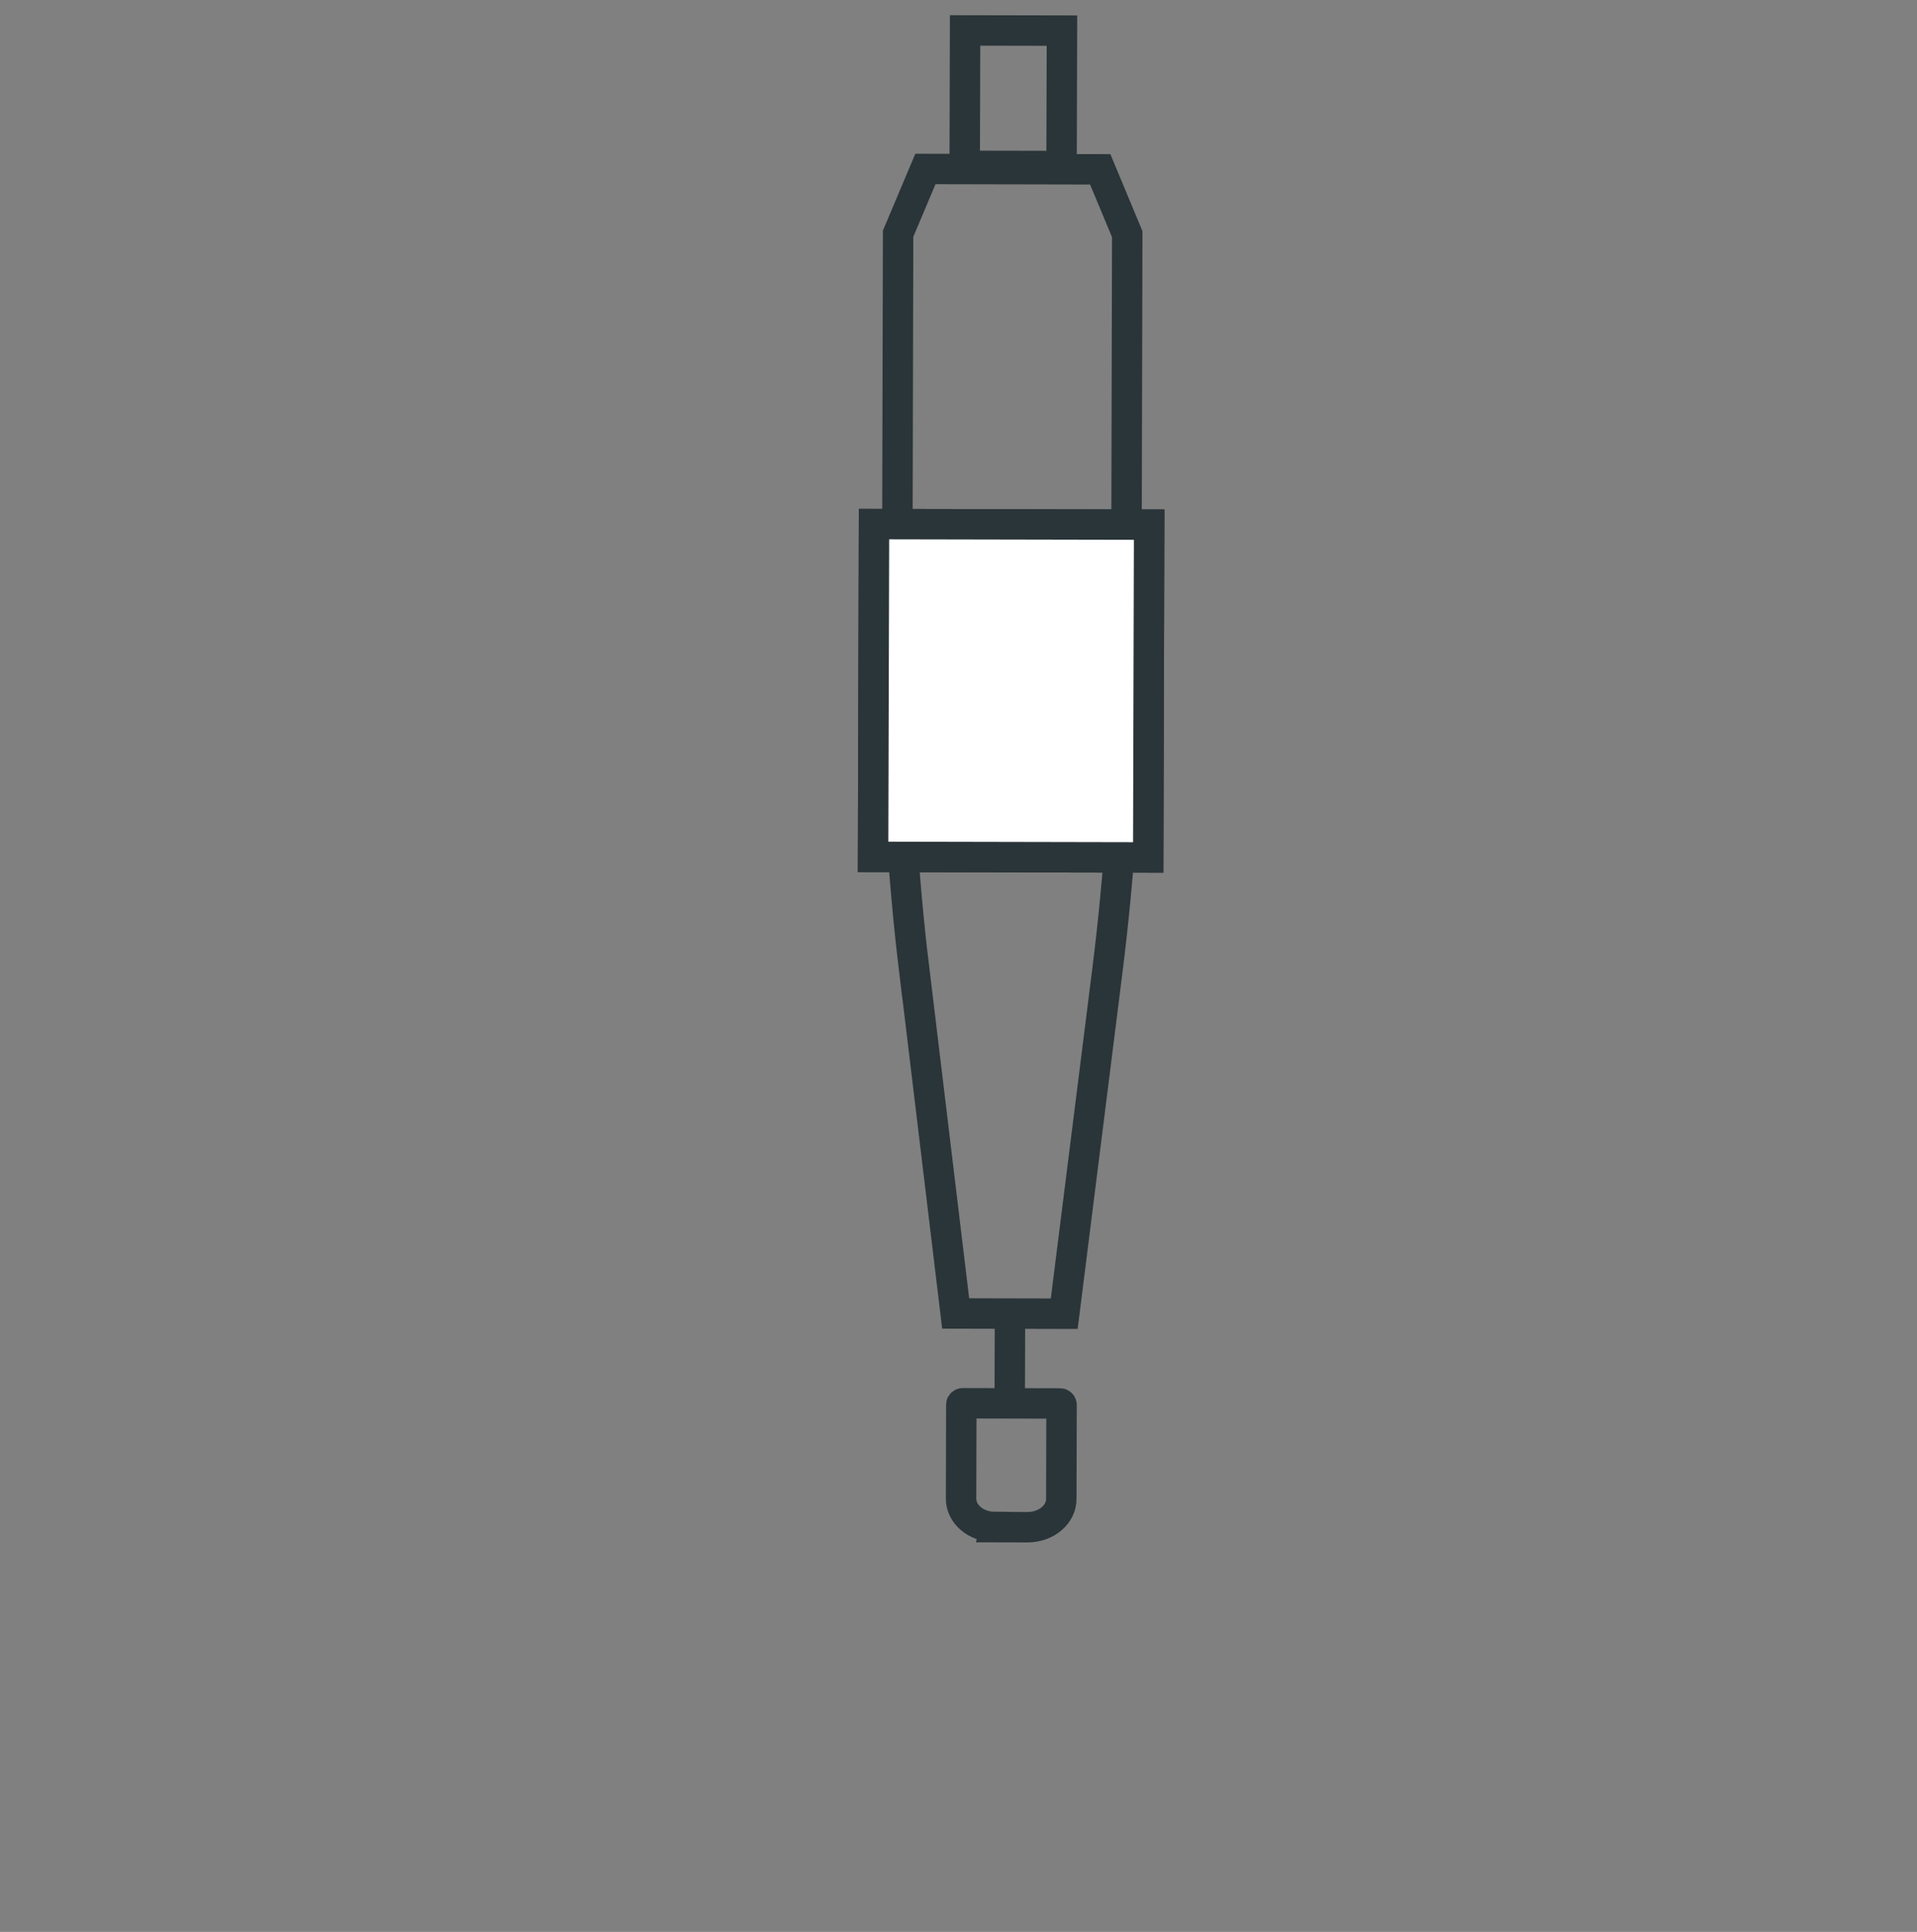 <svg width="126" height="127" viewBox="0 0 126 127" fill="none" xmlns="http://www.w3.org/2000/svg">
<rect x="0" y="0" width="126" height="127" fill="#808080" stroke="none"/>
<path d="M60.101 63.814L62.814 86.346L69.949 86.363L72.782 63.837C73.59 57.414 74.005 50.96 74.021 44.505L74.091 15.392L72.315 11.132L60.825 11.108L59.031 15.363L58.96 44.475C58.944 50.931 59.32 57.392 60.094 63.819L60.101 63.814Z" stroke="#2A3539" stroke-width="2" stroke-miterlimit="10"/>
<path d="M66.384 86.352L66.367 92.099" stroke="#2A3539" stroke-width="2" stroke-miterlimit="10"/>
<path d="M65.368 100.393L67.552 100.398C68.781 100.391 69.77 99.554 69.757 98.519L69.773 92.352C69.774 92.306 69.726 92.264 69.671 92.263L63.291 92.249C63.236 92.248 63.186 92.288 63.185 92.334L63.169 98.502C63.153 99.528 64.138 100.375 65.37 100.383L65.368 100.393Z" stroke="#2A3539" stroke-width="2" stroke-miterlimit="10"/>
<path d="M63.433 2L63.408 10.903L69.774 10.916L69.799 2.012L63.433 2Z" stroke="#2A3539" stroke-width="2" stroke-miterlimit="10"/>
<path d="M57.446 34.454L57.385 56.331L75.47 56.367L75.531 34.489L57.446 34.454Z" stroke="#2A3539" stroke-width="2"/>
<path d="M57.446 34.454L57.385 56.331L75.47 56.367L75.531 34.489L57.446 34.454Z" fill="white" stroke="#2A3539" stroke-width="2" stroke-miterlimit="10"/>
</svg>
